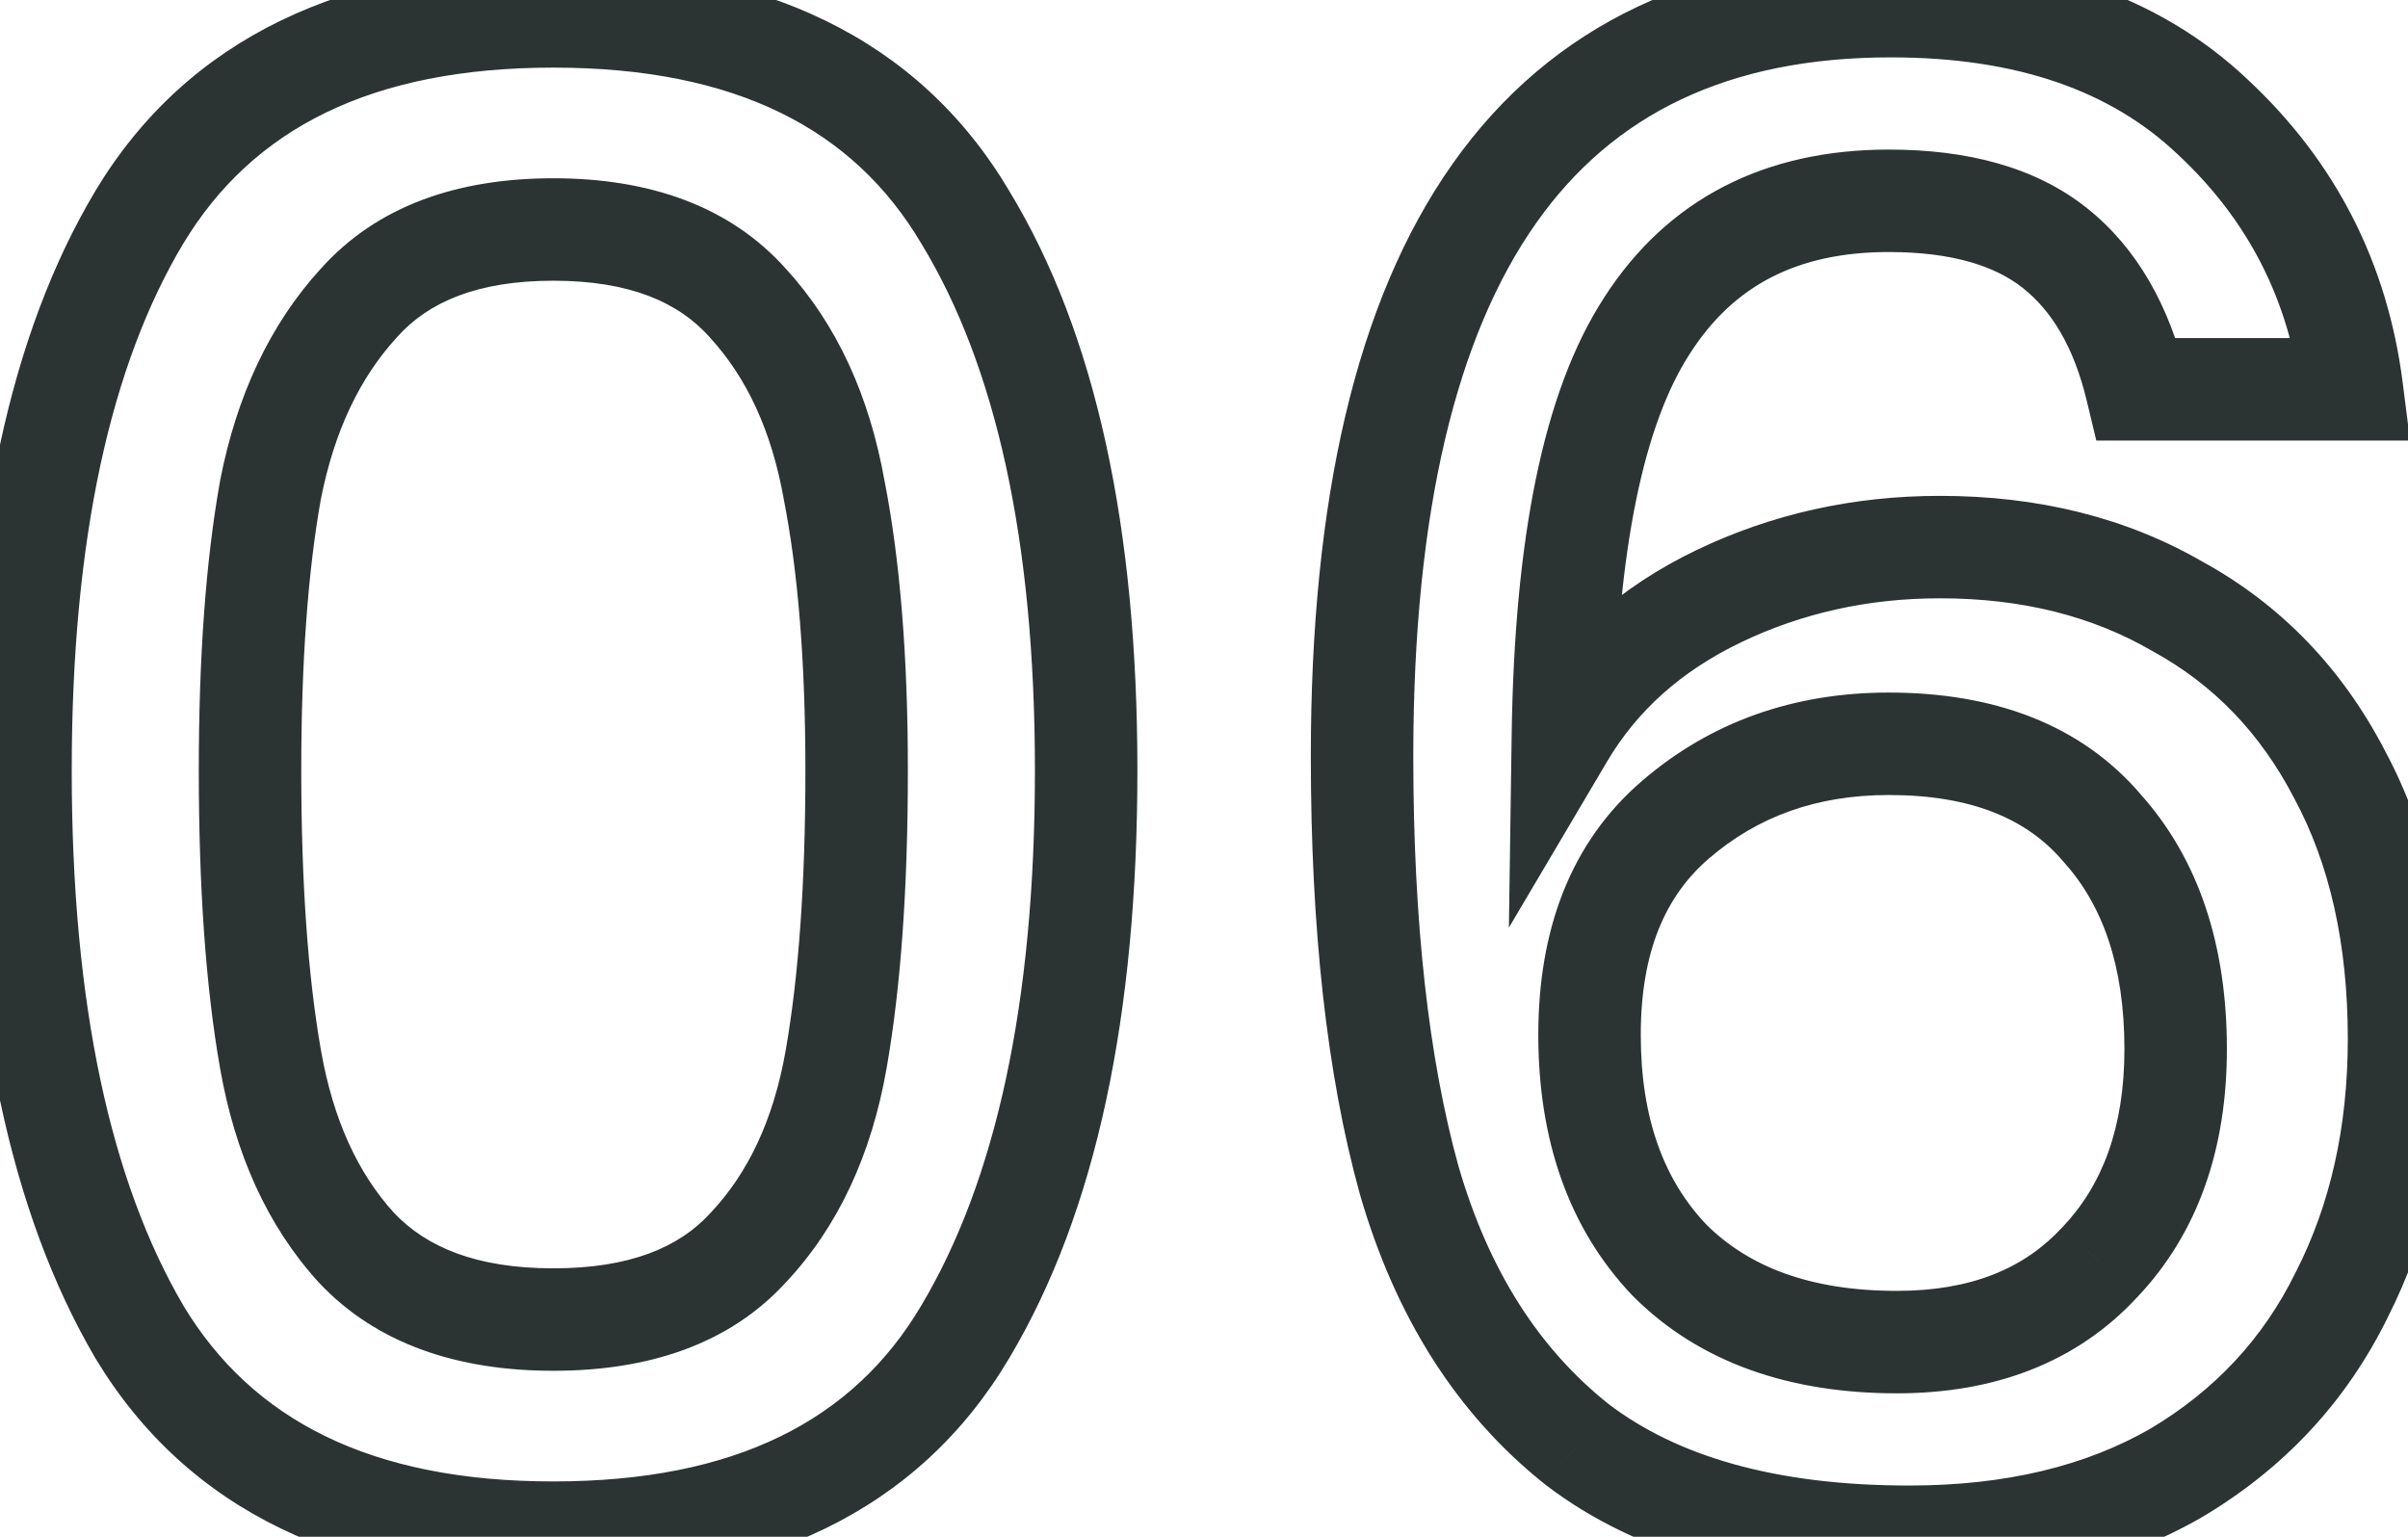 <svg width="47" height="30" viewBox="0 0 47 30" fill="none" xmlns="http://www.w3.org/2000/svg">
<path d="M2.72 4.24L1.863 3.724L1.862 3.727L2.72 4.24ZM18.84 4.24L17.979 4.749L17.986 4.76L18.84 4.24ZM18.84 26L17.981 25.488L17.979 25.491L18.84 26ZM2.72 26L1.857 26.506L1.863 26.516L2.72 26ZM16.28 9.56L15.296 9.736L15.297 9.744L15.299 9.753L16.28 9.56ZM14.6 5.92L13.852 6.584L13.862 6.595L14.6 5.92ZM7 5.92L7.738 6.595L7.747 6.584L7 5.92ZM5.28 9.56L4.299 9.367L4.297 9.376L4.296 9.384L5.28 9.56ZM5.28 20.68L6.265 20.507V20.507L5.28 20.68ZM6.96 24.36L6.222 25.035L6.227 25.04L6.232 25.046L6.96 24.36ZM14.6 24.36L13.872 23.674L13.867 23.68L13.862 23.685L14.6 24.36ZM16.32 20.68L17.305 20.853L16.32 20.68ZM1.4 15.04C1.4 10.519 2.161 7.123 3.578 4.753L1.862 3.727C0.186 6.53 -0.6 10.334 -0.6 15.04H1.4ZM3.577 4.756C4.922 2.521 7.236 1.32 10.8 1.32V-0.68C6.737 -0.68 3.664 0.733 1.863 3.724L3.577 4.756ZM10.8 1.32C14.364 1.32 16.66 2.521 17.979 4.749L19.701 3.731C17.926 0.733 14.862 -0.68 10.8 -0.68V1.32ZM17.986 4.76C19.426 7.128 20.2 10.521 20.2 15.04H22.2C22.2 10.332 21.4 6.525 19.694 3.72L17.986 4.76ZM20.2 15.04C20.2 19.613 19.426 23.063 17.981 25.488L19.699 26.512C21.401 23.657 22.2 19.801 22.2 15.04H20.2ZM17.979 25.491C16.66 27.72 14.364 28.92 10.8 28.92V30.92C14.862 30.92 17.926 29.507 19.701 26.509L17.979 25.491ZM10.8 28.92C7.236 28.92 4.922 27.719 3.577 25.484L1.863 26.516C3.664 29.507 6.737 30.92 10.8 30.92V28.92ZM3.583 25.494C2.161 23.068 1.4 19.615 1.4 15.04H-0.6C-0.6 19.798 0.185 23.652 1.857 26.506L3.583 25.494ZM17.72 15.04C17.72 12.84 17.571 10.944 17.261 9.367L15.299 9.753C15.576 11.162 15.72 12.92 15.72 15.04H17.72ZM17.264 9.384C16.971 7.742 16.343 6.344 15.338 5.245L13.862 6.595C14.564 7.363 15.056 8.391 15.296 9.736L17.264 9.384ZM15.347 5.256C14.25 4.021 12.672 3.48 10.8 3.48V5.48C12.288 5.48 13.243 5.899 13.853 6.584L15.347 5.256ZM10.8 3.48C8.928 3.48 7.35 4.021 6.253 5.256L7.747 6.584C8.357 5.899 9.312 5.48 10.8 5.48V3.48ZM6.262 5.245C5.262 6.339 4.62 7.731 4.299 9.367L6.261 9.753C6.526 8.403 7.031 7.368 7.738 6.595L6.262 5.245ZM4.296 9.384C4.015 10.954 3.88 12.844 3.88 15.04H5.88C5.88 12.916 6.011 11.152 6.264 9.736L4.296 9.384ZM3.88 15.04C3.88 17.314 4.015 19.257 4.295 20.853L6.265 20.507C6.012 19.063 5.88 17.245 5.88 15.04H3.88ZM4.295 20.853C4.587 22.519 5.215 23.933 6.222 25.035L7.698 23.685C6.999 22.921 6.506 21.881 6.265 20.507L4.295 20.853ZM6.232 25.046C7.355 26.237 8.934 26.76 10.8 26.76V24.76C9.306 24.76 8.325 24.35 7.688 23.674L6.232 25.046ZM10.8 26.76C12.664 26.76 14.239 26.237 15.338 25.035L13.862 23.685C13.255 24.349 12.296 24.76 10.8 24.76V26.76ZM15.328 25.046C16.367 23.944 17.012 22.526 17.305 20.853L15.335 20.507C15.095 21.874 14.593 22.91 13.872 23.674L15.328 25.046ZM17.305 20.853C17.585 19.257 17.72 17.314 17.72 15.04H15.72C15.72 17.245 15.588 19.063 15.335 20.507L17.305 20.853ZM41.705 7.6L40.732 7.833L40.916 8.6H41.705V7.6ZM40.105 4.84L40.726 4.056L40.105 4.84ZM32.145 6.36L32.983 6.905L32.987 6.899L32.145 6.36ZM30.505 14.36L29.505 14.346L29.451 18.109L31.366 14.869L30.505 14.36ZM42.505 11.84L42.003 12.705L42.013 12.711L42.024 12.717L42.505 11.84ZM45.665 15.12L44.777 15.58L44.781 15.587L44.784 15.593L45.665 15.12ZM45.705 25.28L44.814 24.826L44.81 24.833L44.807 24.839L45.705 25.28ZM42.465 28.76L42.963 29.627L42.975 29.62L42.465 28.76ZM30.785 28.2L30.164 28.983L30.171 28.989L30.179 28.995L30.785 28.2ZM27.505 23.04L26.541 23.307L26.544 23.318L27.505 23.04ZM43.185 2.28L42.497 3.006L42.504 3.012L43.185 2.28ZM45.905 7.6V8.6H47.04L46.897 7.474L45.905 7.6ZM32.705 16L33.356 16.759L33.357 16.758L32.705 16ZM32.585 24.6L31.86 25.289L31.869 25.298L31.878 25.307L32.585 24.6ZM40.985 24.64L40.26 23.952L40.25 23.962L40.985 24.64ZM41.025 16.16L40.264 16.809L40.273 16.819L40.282 16.829L41.025 16.16ZM42.678 7.367C42.347 5.984 41.719 4.844 40.726 4.056L39.484 5.623C40.038 6.063 40.477 6.762 40.732 7.833L42.678 7.367ZM40.726 4.056C39.717 3.256 38.388 2.92 36.865 2.92V4.92C38.116 4.92 38.946 5.197 39.484 5.623L40.726 4.056ZM36.865 2.92C34.454 2.92 32.545 3.877 31.302 5.821L32.987 6.899C33.825 5.589 35.062 4.92 36.865 4.92V2.92ZM31.307 5.815C30.105 7.664 29.559 10.574 29.505 14.346L31.505 14.374C31.558 10.68 32.105 8.256 32.983 6.905L31.307 5.815ZM31.366 14.869C31.95 13.88 32.807 13.104 33.978 12.541L33.112 10.739C31.616 11.457 30.447 12.493 29.644 13.851L31.366 14.869ZM33.978 12.541C35.17 11.969 36.461 11.68 37.865 11.68V9.68C36.176 9.68 34.587 10.031 33.112 10.739L33.978 12.541ZM37.865 11.68C39.474 11.68 40.843 12.032 42.003 12.705L43.007 10.975C41.5 10.101 39.776 9.68 37.865 9.68V11.68ZM42.024 12.717C43.202 13.363 44.117 14.308 44.777 15.58L46.553 14.66C45.719 13.052 44.528 11.81 42.986 10.963L42.024 12.717ZM44.784 15.593C45.464 16.859 45.825 18.409 45.825 20.28H47.825C47.825 18.151 47.413 16.261 46.546 14.647L44.784 15.593ZM45.825 20.28C45.825 22.01 45.48 23.518 44.814 24.826L46.596 25.734C47.423 24.109 47.825 22.283 47.825 20.28H45.825ZM44.807 24.839C44.175 26.127 43.232 27.143 41.955 27.9L42.975 29.62C44.578 28.67 45.795 27.366 46.603 25.721L44.807 24.839ZM41.967 27.893C40.709 28.615 39.155 29 37.265 29V31C39.428 31 41.341 30.558 42.963 29.627L41.967 27.893ZM37.265 29C34.654 29 32.734 28.429 31.391 27.405L30.179 28.995C31.983 30.371 34.383 31 37.265 31V29ZM31.406 27.416C30.049 26.34 29.058 24.81 28.466 22.762L26.544 23.318C27.232 25.696 28.428 27.607 30.164 28.983L31.406 27.416ZM28.469 22.773C27.887 20.675 27.585 18.012 27.585 14.76H25.585C25.585 18.121 25.896 20.978 26.541 23.307L28.469 22.773ZM27.585 14.76C27.585 9.967 28.435 6.551 29.982 4.356C31.484 2.225 33.733 1.12 36.905 1.12V-0.88C33.197 -0.88 30.286 0.455 28.348 3.204C26.455 5.889 25.585 9.793 25.585 14.76H27.585ZM36.905 1.12C39.389 1.12 41.21 1.786 42.497 3.006L43.873 1.554C42.12 -0.106 39.755 -0.88 36.905 -0.88V1.12ZM42.504 3.012C43.878 4.292 44.675 5.85 44.913 7.726L46.897 7.474C46.601 5.137 45.585 3.148 43.866 1.548L42.504 3.012ZM45.905 6.6H41.705V8.6H45.905V6.6ZM36.865 13.52C35.019 13.52 33.395 14.087 32.053 15.242L33.357 16.758C34.308 15.94 35.458 15.52 36.865 15.52V13.52ZM32.054 15.241C30.659 16.436 30.025 18.146 30.025 20.2H32.025C32.025 18.574 32.511 17.484 33.356 16.759L32.054 15.241ZM30.025 20.2C30.025 22.237 30.607 23.971 31.86 25.289L33.31 23.911C32.483 23.042 32.025 21.843 32.025 20.2H30.025ZM31.878 25.307C33.177 26.606 34.938 27.2 37.025 27.2V25.2C35.325 25.2 34.126 24.727 33.292 23.893L31.878 25.307ZM37.025 27.2C38.927 27.2 40.535 26.602 41.72 25.318L40.25 23.962C39.515 24.758 38.483 25.2 37.025 25.2V27.2ZM41.711 25.328C42.909 24.065 43.465 22.413 43.465 20.48H41.465C41.465 22.014 41.034 23.135 40.26 23.952L41.711 25.328ZM43.465 20.48C43.465 18.487 42.934 16.786 41.768 15.491L40.282 16.829C41.036 17.667 41.465 18.846 41.465 20.48H43.465ZM41.786 15.511C40.612 14.136 38.91 13.52 36.865 13.52V15.52C38.501 15.52 39.572 15.998 40.264 16.809L41.786 15.511Z" fill="#2C3333"/>
</svg>

